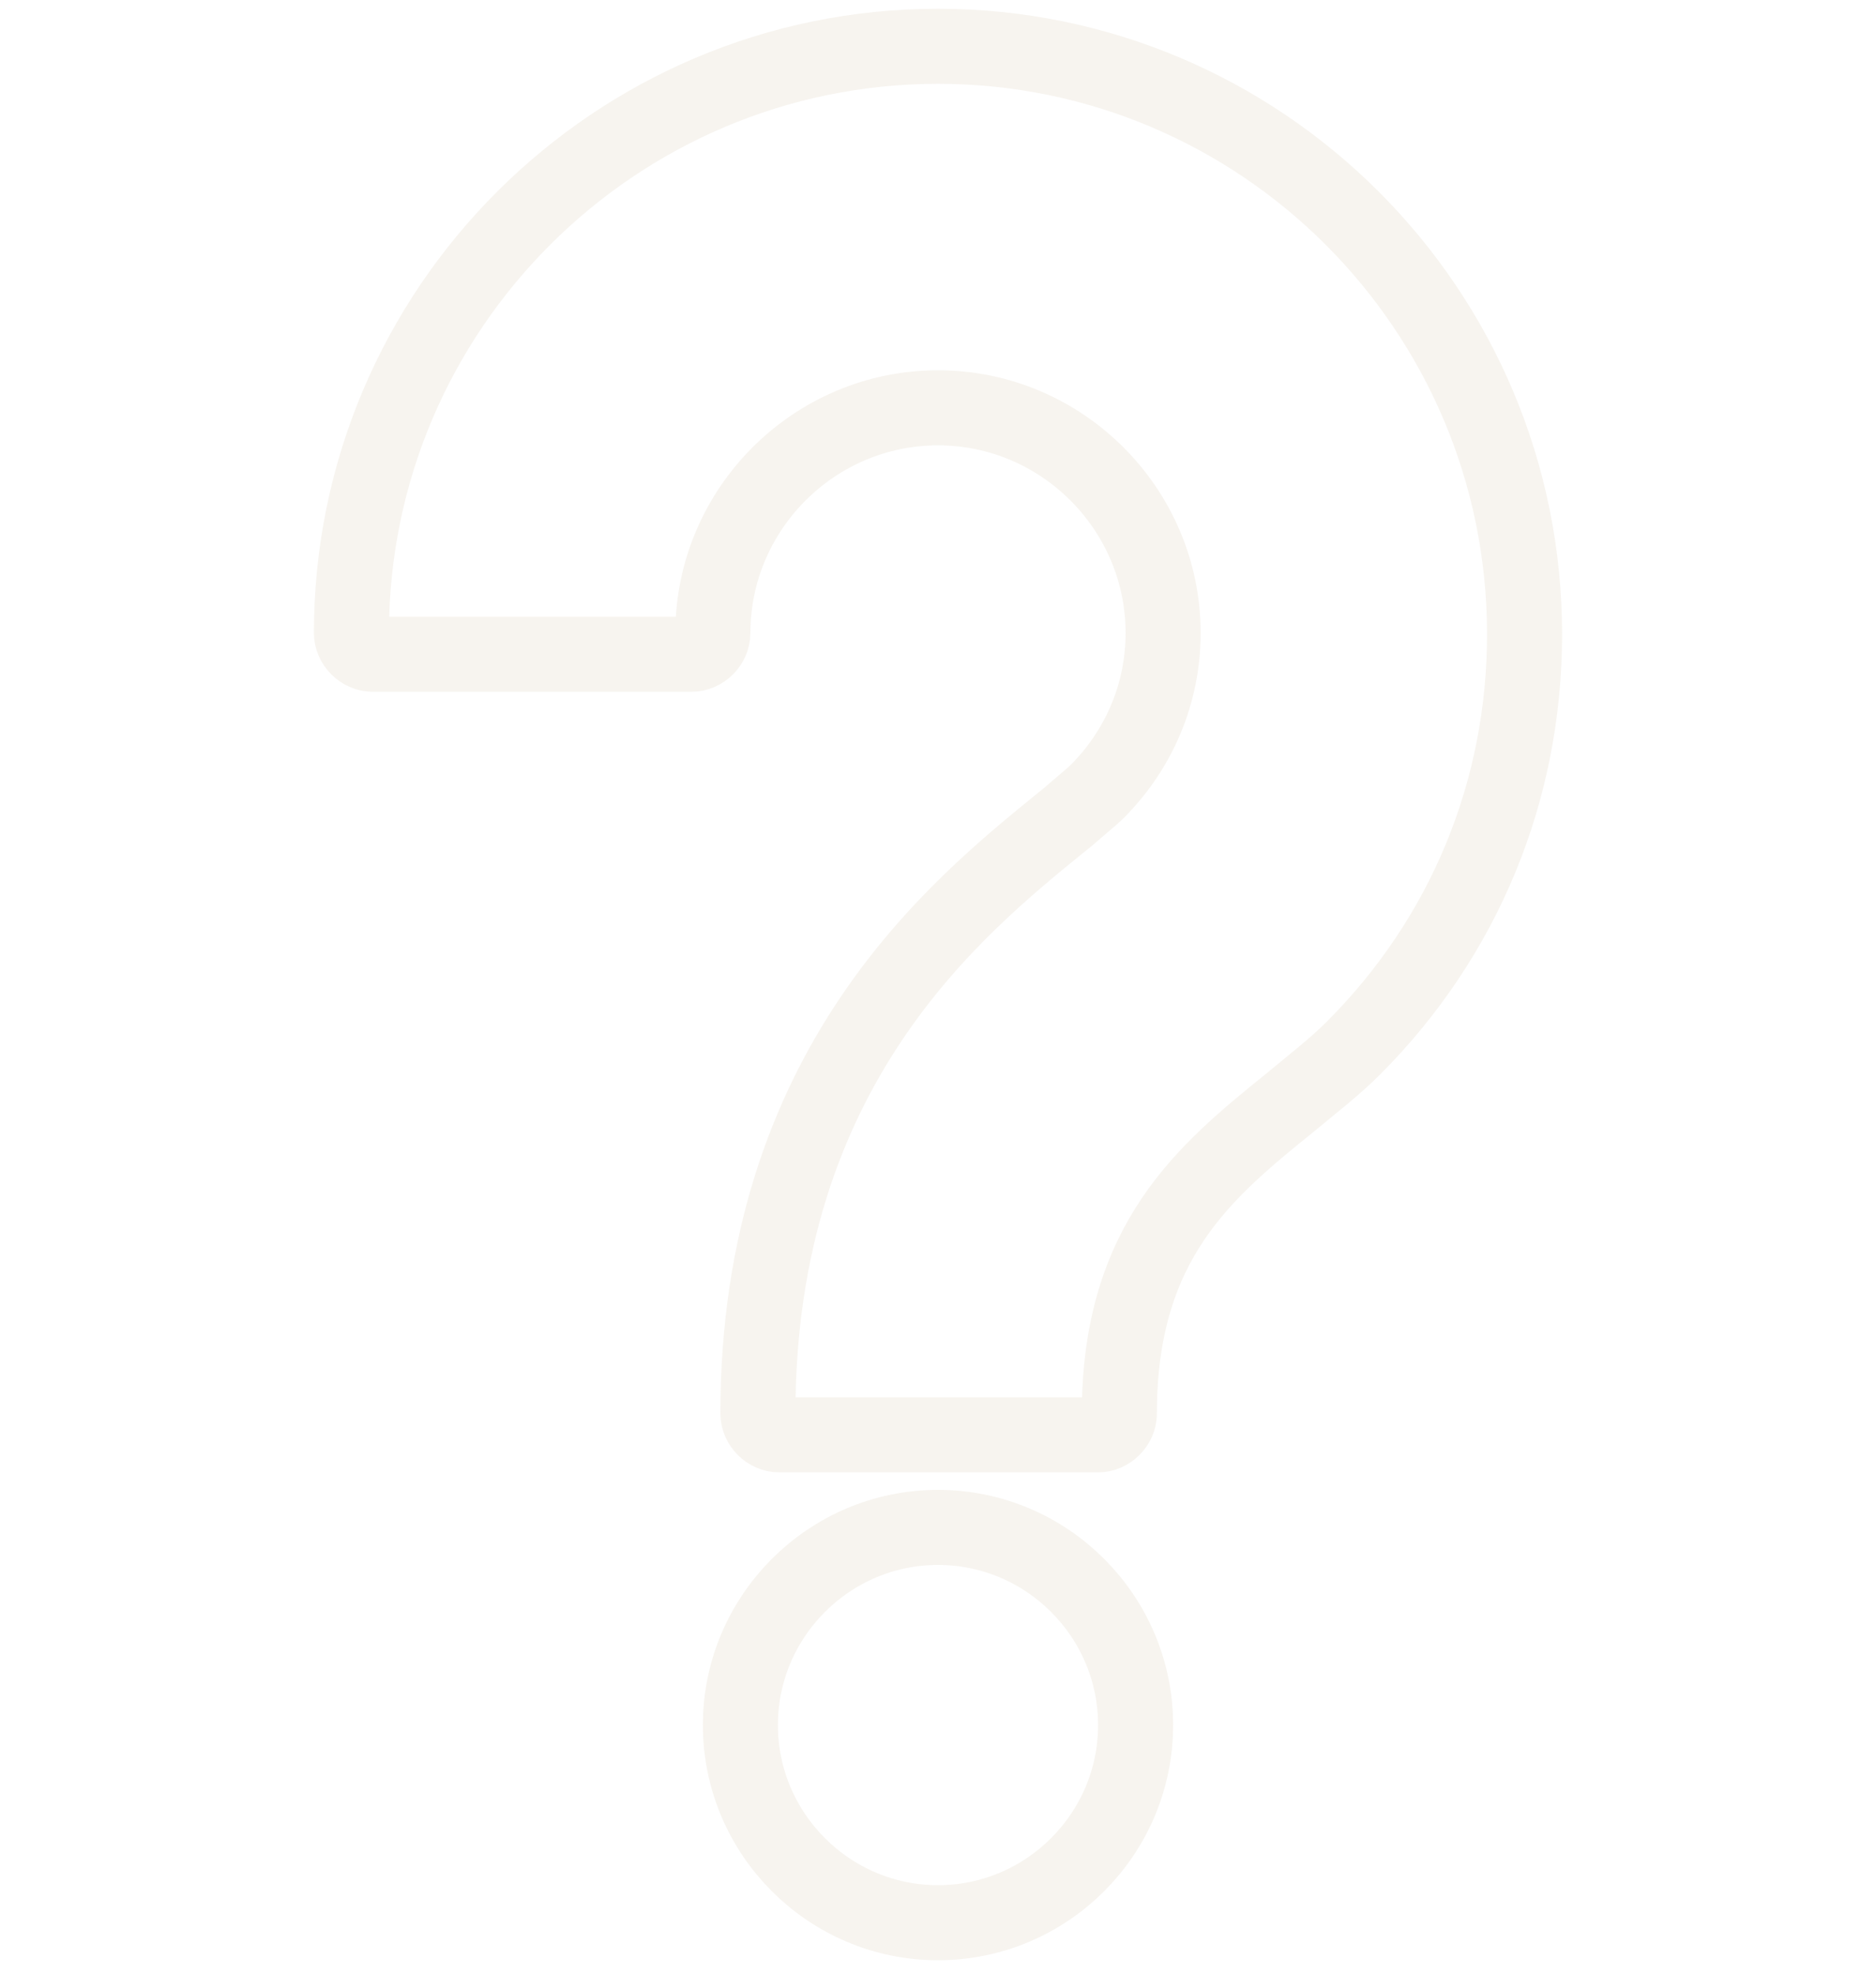 <?xml version="1.0" encoding="UTF-8"?>
<!-- Generator: Adobe Illustrator 27.7.0, SVG Export Plug-In . SVG Version: 6.00 Build 0)  -->
<svg xmlns="http://www.w3.org/2000/svg" xmlns:xlink="http://www.w3.org/1999/xlink" version="1.1" id="Layer_1" x="0px" y="0px" viewBox="0 0 150 157.8" style="enable-background:new 0 0 150 157.8;" xml:space="preserve">
<style type="text/css">
	.st0{opacity:8.000000e-02;}
	.st1{fill:none;stroke:#967033;stroke-width:6;stroke-miterlimit:10;}
</style>
<g class="st0">
	<path class="st1" d="M90.8,137.9c0,8.7-7.1,15.8-15.8,15.8s-15.8-7.1-15.8-15.8s7.1-15.8,15.8-15.8S90.8,129.2,90.8,137.9"></path>
	<path class="st1" d="M75,3.7c-25.8,0-46.9,21-46.9,46.9c0,0.9,0.8,1.7,1.7,1.7h25.5c0.9,0,1.7-0.8,1.7-1.7c0-9.9,8.1-18,18-18   s18,8.1,18,18c0,4.8-1.9,9.3-5.3,12.7c-0.4,0.4-1.4,1.2-2.3,2l-0.5,0.4c-8.5,6.9-24.3,19.7-24.3,47.3c0,0.9,0.8,1.7,1.7,1.7h25.5   c0.9,0,1.7-0.8,1.7-1.7c0-13.8,6.9-19.4,13.7-24.9c1.8-1.5,3.5-2.8,5-4.3c8.9-8.9,13.7-20.6,13.7-33.1C121.9,24.7,100.8,3.7,75,3.7   L75,3.7L75,3.7z"></path>
</g>
</svg>
